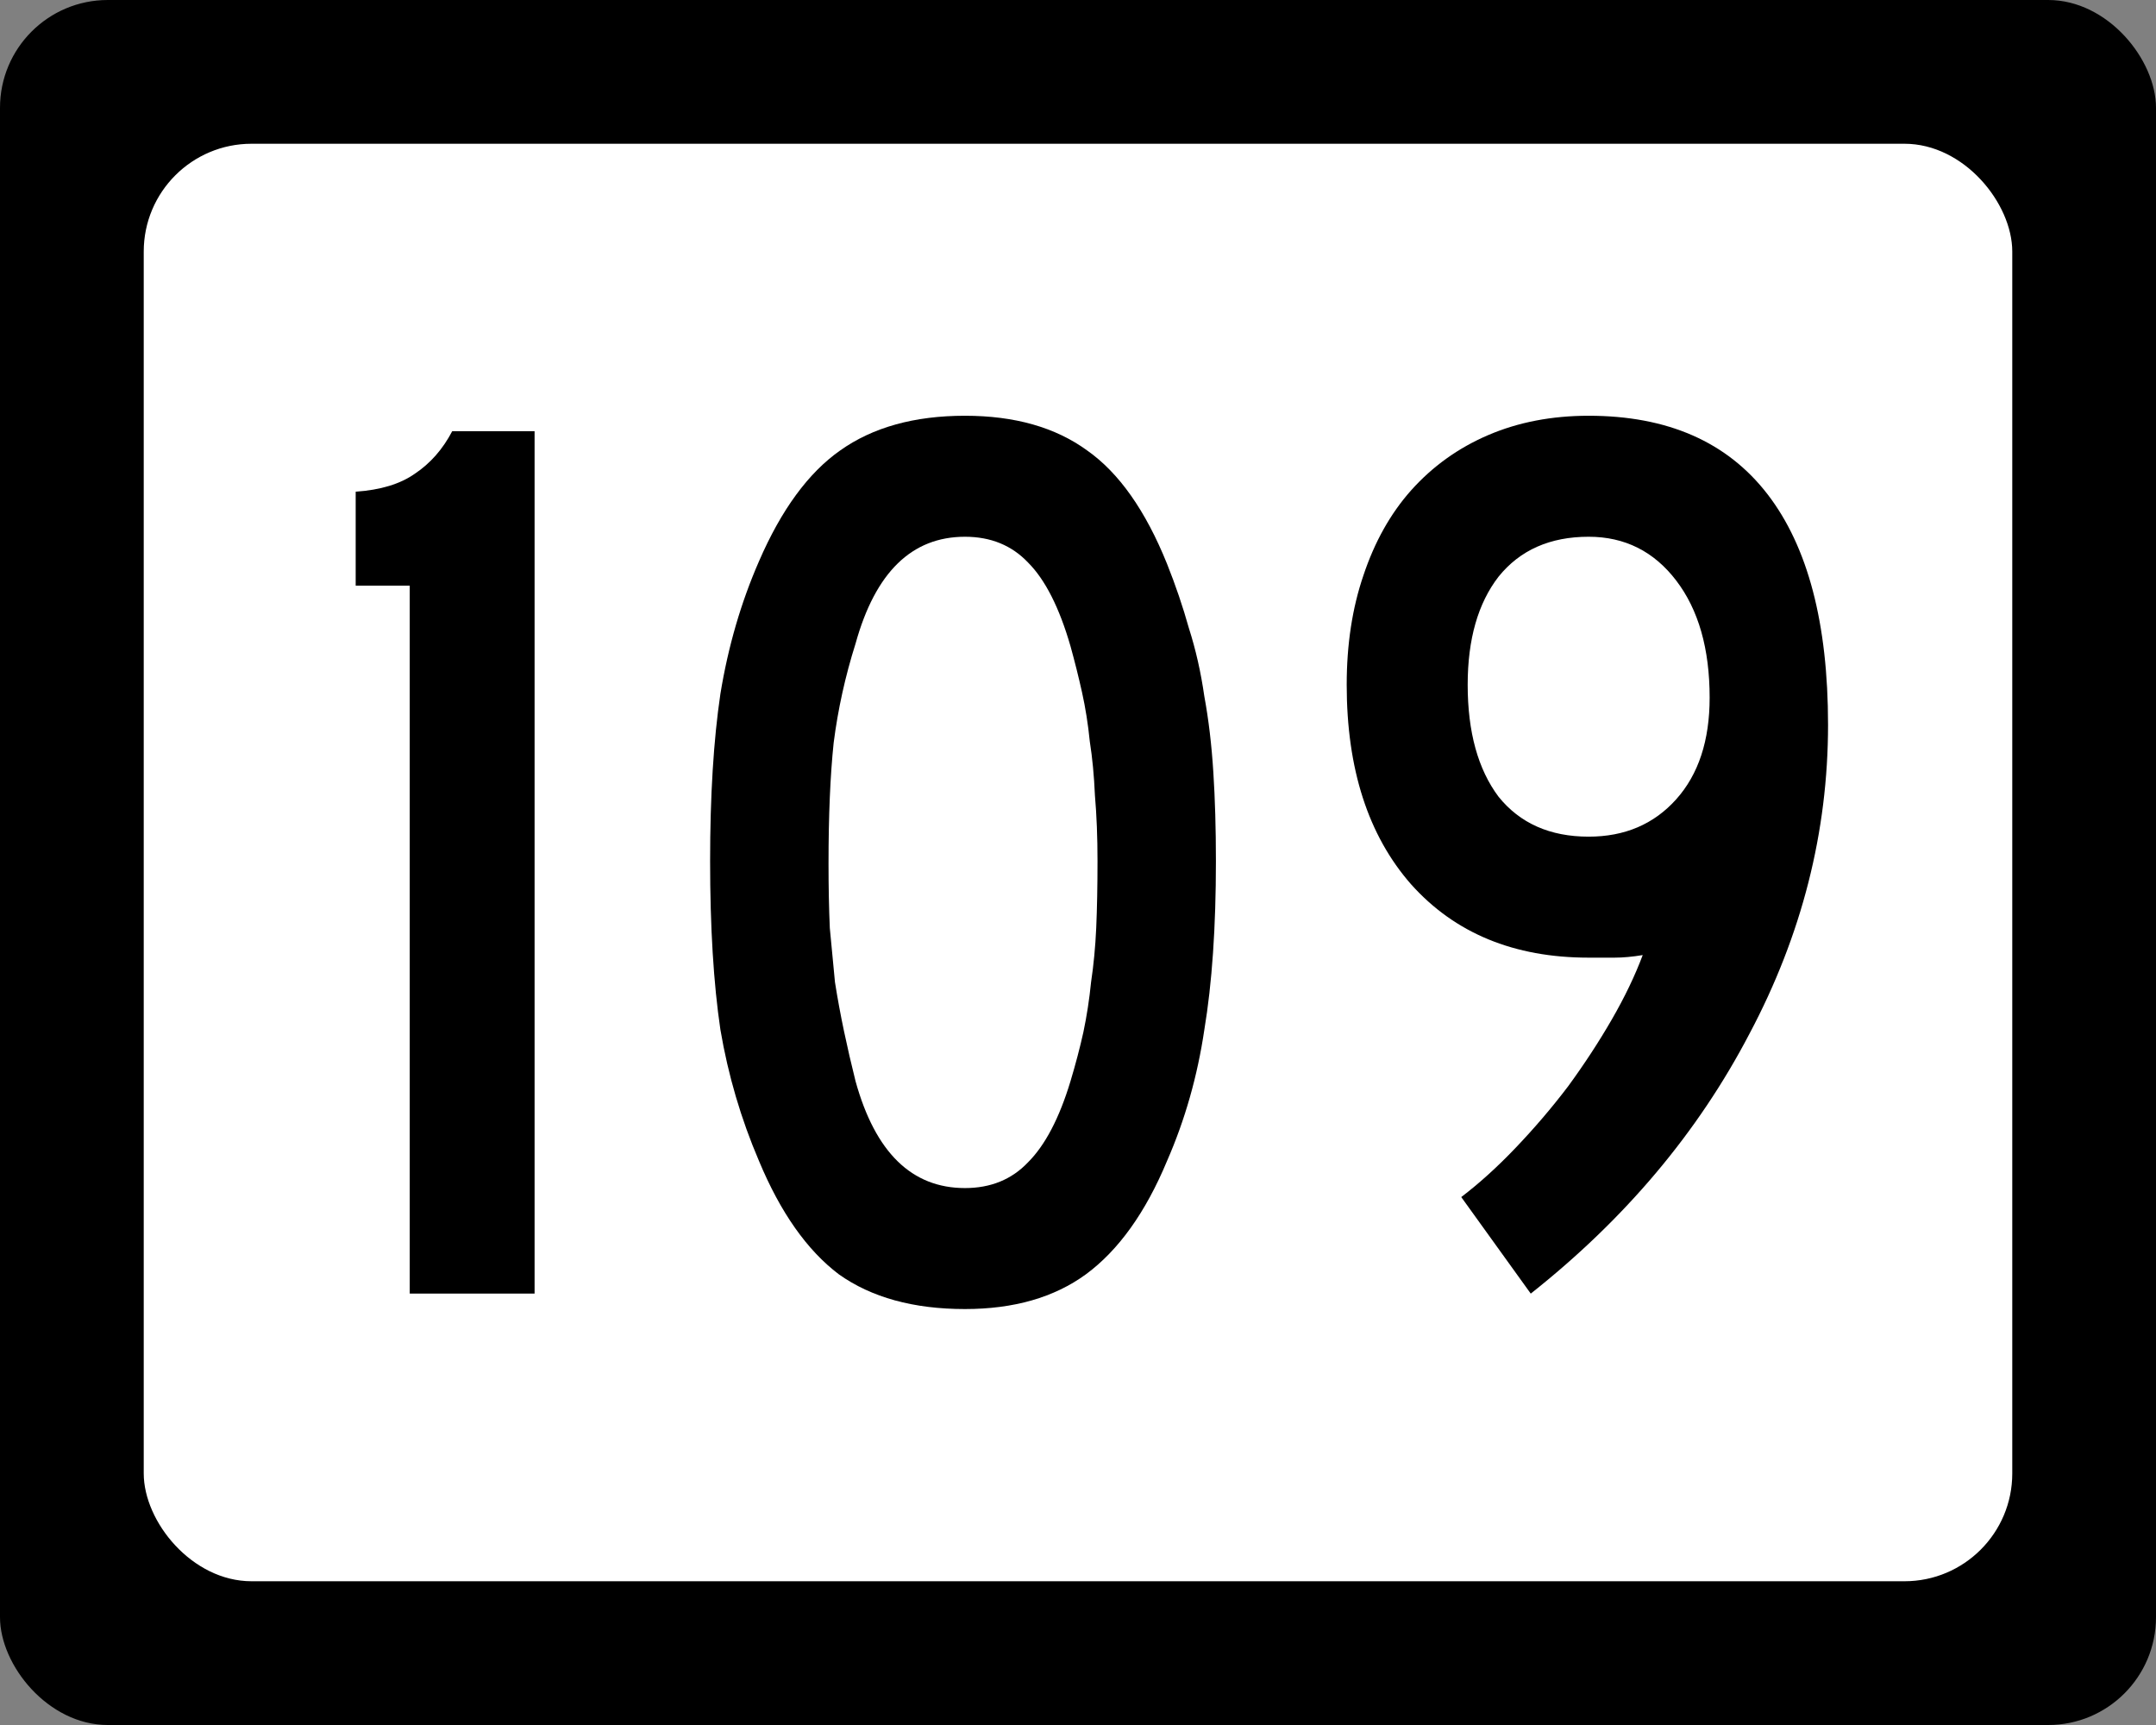 <?xml version="1.0" encoding="UTF-8" standalone="no"?>
<!-- Created with Inkscape (http://www.inkscape.org/) -->

<svg
   xmlns:dc="http://purl.org/dc/elements/1.1/"
   xmlns:cc="http://creativecommons.org/ns#"
   xmlns:rdf="http://www.w3.org/1999/02/22-rdf-syntax-ns#"
   xmlns:svg="http://www.w3.org/2000/svg"
   xmlns="http://www.w3.org/2000/svg"
   version="1.0"
   width="750"
   height="600"
   id="svg2">
  <rect width="100%" height="100%" fill="#808080" stroke="none"/>
  <defs
     id="defs4" />
  <rect
     width="750"
     height="600"
     rx="37.5"
     ry="37.5"
     x="0"
     y="0"
     id="rect2993"
     style="fill:#000000;fill-opacity:1;stroke:none" />
  <rect
     width="650"
     height="500"
     rx="37.5"
     ry="37.5"
     x="50"
     y="50"
     id="rect3763"
     style="fill:#ffffff;fill-opacity:1;stroke:none" />
  <g
     transform="scale(1,1)"
     id="text2385"
     style="font-size:42.137px;font-style:normal;font-weight:normal;line-height:125%;fill:#000000;fill-opacity:1;stroke:none;font-family:Bitstream Vera Sans">
    <path
       d="m 142.535,449.949 0,-246.24 -18.804,0 0,-32.683 c 8.656,-0.597 15.521,-2.686 20.595,-6.268 5.372,-3.581 9.7,-8.506 12.984,-14.774 l 28.653,0 0,299.966 -43.428,0"
       id="path4460"
       style="font-size:447.71px;font-variant:normal;font-stretch:normal;text-align:center;line-height:125%;writing-mode:lr-tb;text-anchor:middle;fill:#000000;font-family:Roadgeek 2005 Series C;-inkscape-font-specification:Roadgeek 2005 Series C" />
    <path
       d="m 422.976,299.518 c -2e-4,22.983 -1.343,42.533 -4.029,58.65 -2.388,16.118 -6.716,31.34 -12.984,45.666 -7.462,17.908 -16.864,31.041 -28.206,39.398 -11.044,8.059 -25.072,12.088 -42.085,12.088 -17.908,-10e-6 -32.534,-4.029 -43.876,-12.088 -11.044,-8.357 -20.296,-21.49 -27.758,-39.398 -6.268,-14.625 -10.745,-29.847 -13.431,-45.666 -2.388,-16.117 -3.582,-35.667 -3.582,-58.65 -3e-5,-22.684 1.194,-42.085 3.582,-58.202 2.686,-16.416 7.163,-31.787 13.431,-46.114 7.76,-17.908 17.162,-30.742 28.206,-38.503 11.342,-8.058 25.818,-12.088 43.428,-12.088 17.311,3.1e-4 31.489,4.03 42.532,12.088 11.043,7.761 20.296,20.893 27.758,39.398 2.985,7.462 5.522,14.924 7.611,22.386 2.388,7.462 4.178,15.372 5.373,23.729 1.492,8.059 2.537,16.864 3.134,26.415 0.597,9.253 0.895,19.55 0.895,30.892 m -41.189,0 c -1.6e-4,-8.357 -0.299,-15.968 -0.895,-22.833 -0.299,-6.865 -0.896,-13.133 -1.791,-18.804 -0.597,-5.969 -1.493,-11.64 -2.686,-17.013 -1.194,-5.372 -2.537,-10.745 -4.029,-16.118 -3.88,-13.431 -8.805,-23.131 -14.774,-29.101 -5.671,-5.969 -12.984,-8.954 -21.938,-8.954 -18.505,2.6e-4 -31.191,12.387 -38.055,37.16 -3.582,11.342 -6.119,22.833 -7.611,34.474 -1.194,11.342 -1.791,25.37 -1.791,42.085 -7e-5,8.059 0.149,15.521 0.448,22.386 0.597,6.567 1.194,12.834 1.791,18.804 0.895,5.671 1.94,11.342 3.134,17.013 1.194,5.671 2.537,11.491 4.029,17.461 6.865,24.773 19.55,37.16 38.055,37.16 8.954,4e-5 16.267,-2.985 21.938,-8.954 5.969,-5.969 10.894,-15.371 14.774,-28.206 1.791,-5.969 3.283,-11.64 4.477,-17.013 1.194,-5.671 2.089,-11.491 2.686,-17.461 0.895,-5.969 1.492,-12.237 1.791,-18.804 0.298,-6.865 0.448,-14.625 0.448,-23.281"
       id="path4462"
       style="font-size:447.71px;font-variant:normal;font-stretch:normal;text-align:center;line-height:125%;writing-mode:lr-tb;text-anchor:middle;fill:#000000;font-family:Roadgeek 2005 Series C;-inkscape-font-specification:Roadgeek 2005 Series C" />
    <path
       d="m 635.918,252.061 c -1.9e-4,37.309 -9.104,73.126 -27.31,107.45 -17.909,34.324 -43.279,64.47 -76.111,90.437 l -24.176,-33.578 c 6.268,-4.776 12.536,-10.447 18.804,-17.013 6.566,-6.865 12.685,-14.028 18.356,-21.49 5.671,-7.76 10.745,-15.521 15.222,-23.281 4.477,-7.76 8.059,-15.222 10.745,-22.386 -3.582,0.597 -6.865,0.896 -9.85,0.895 -2.686,1.1e-4 -5.671,1.1e-4 -8.954,0 -25.967,1.1e-4 -46.562,-8.506 -61.784,-25.519 -14.924,-17.013 -22.386,-40.144 -22.386,-69.395 -2e-5,-14.028 1.94,-26.713 5.82,-38.055 3.88,-11.64 9.402,-21.49 16.565,-29.549 7.462,-8.357 16.416,-14.774 26.863,-19.252 10.446,-4.477 22.087,-6.715 34.921,-6.716 27.459,3.1e-4 48.203,9.104 62.232,27.31 14.028,18.207 21.042,44.92 21.042,80.14 m -41.189,-9.402 c -1.4e-4,-17.013 -3.88,-30.593 -11.64,-40.742 -7.76,-10.148 -17.909,-15.222 -30.444,-15.222 -13.431,2.6e-4 -23.878,4.627 -31.34,13.879 -7.163,9.253 -10.745,21.789 -10.745,37.608 -6e-5,16.416 3.582,29.4 10.745,38.951 7.462,9.253 17.908,13.879 31.34,13.879 12.536,1.6e-4 22.684,-4.328 30.444,-12.984 7.76,-8.656 11.64,-20.445 11.64,-35.369"
       id="path4464"
       style="font-size:447.71px;font-variant:normal;font-stretch:normal;text-align:center;line-height:125%;writing-mode:lr-tb;text-anchor:middle;fill:#000000;font-family:Roadgeek 2005 Series C;-inkscape-font-specification:Roadgeek 2005 Series C" />
  </g>
</svg>
